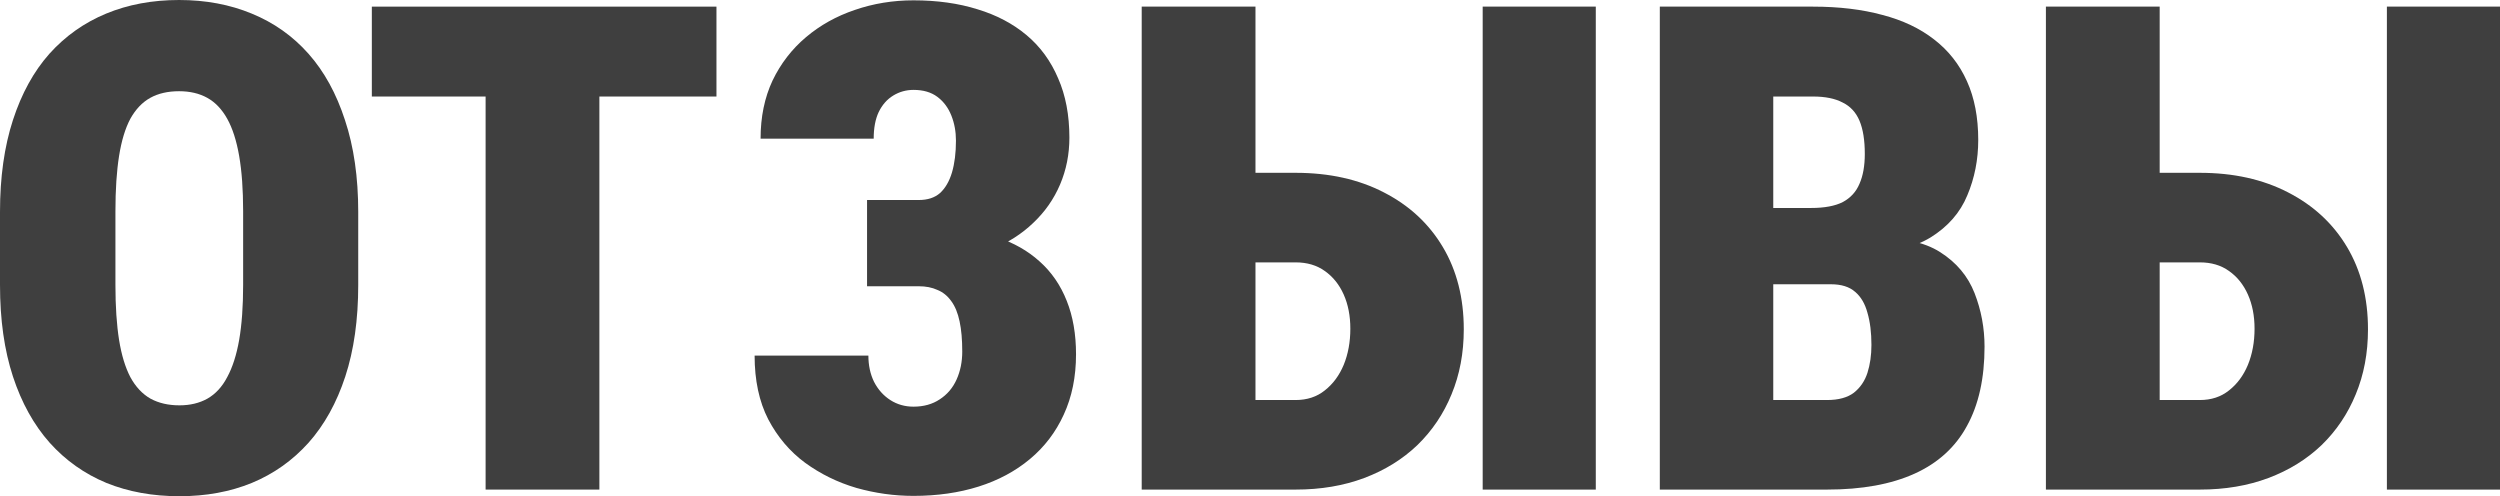 <?xml version="1.0" encoding="UTF-8"?> <svg xmlns="http://www.w3.org/2000/svg" viewBox="0 0 552.026 109.57" fill="none"> <path d="M79.101 46.802V62.915C79.101 70.581 78.149 77.319 76.245 83.13C74.341 88.94 71.631 93.823 68.115 97.778C64.6 101.685 60.425 104.639 55.591 106.641C50.806 108.594 45.483 109.57 39.624 109.57C33.716 109.57 28.345 108.594 23.511 106.641C18.677 104.639 14.502 101.685 10.986 97.778C7.471 93.823 4.761 88.94 2.856 83.13C0.952 77.319 0 70.581 0 62.915V46.802C0 39.136 0.952 32.373 2.856 26.514C4.761 20.654 7.446 15.771 10.913 11.865C14.429 7.959 18.604 5.005 23.438 3.003C28.272 1.001 33.643 0 39.551 0C45.41 0 50.757 1.001 55.591 3.003C60.474 5.005 64.649 7.959 68.115 11.865C71.582 15.771 74.268 20.654 76.172 26.514C78.125 32.373 79.101 39.136 79.101 46.802ZM53.687 62.915V46.655C53.687 41.87 53.394 37.793 52.808 34.424C52.222 31.055 51.343 28.32 50.171 26.221C48.999 24.121 47.534 22.583 45.776 21.606C44.019 20.63 41.943 20.142 39.551 20.142C37.06 20.142 34.937 20.63 33.179 21.606C31.421 22.583 29.956 24.121 28.784 26.221C27.661 28.32 26.831 31.055 26.294 34.424C25.757 37.793 25.488 41.87 25.488 46.655V62.915C25.488 67.651 25.757 71.704 26.294 75.073C26.831 78.393 27.661 81.128 28.784 83.276C29.956 85.425 31.445 87.012 33.252 88.037C35.059 89.014 37.183 89.502 39.624 89.502C41.968 89.502 44.019 89.014 45.776 88.037C47.583 87.012 49.048 85.425 50.171 83.276C51.343 81.128 52.222 78.393 52.808 75.073C53.394 71.704 53.687 67.651 53.687 62.915Z" fill="#101010" fill-opacity="0.8"></path> <path d="M132.349 1.465V108.105H107.227V1.465H132.349ZM158.203 1.465V21.313H82.104V1.465H158.203Z" fill="#101010" fill-opacity="0.8"></path> <path d="M207.568 57.056H191.455V44.165H202.881C204.834 44.165 206.396 43.652 207.568 42.627C208.74 41.553 209.619 40.039 210.205 38.086C210.791 36.084 211.084 33.74 211.084 31.055C211.084 29.053 210.742 27.197 210.059 25.488C209.375 23.779 208.35 22.412 206.982 21.387C205.615 20.361 203.857 19.849 201.709 19.849C200.098 19.849 198.608 20.264 197.241 21.094C195.874 21.924 194.8 23.145 194.019 24.756C193.286 26.318 192.92 28.272 192.92 30.615H167.944C167.944 25.83 168.823 21.558 170.581 17.798C172.388 14.038 174.853 10.84 177.978 8.203C181.104 5.566 184.692 3.564 188.745 2.197C192.847 0.781 197.168 0.073 201.709 0.073C206.934 0.073 211.646 0.732 215.845 2.051C220.044 3.32 223.657 5.225 226.685 7.764C229.712 10.303 232.031 13.477 233.643 17.285C235.303 21.045 236.133 25.415 236.133 30.395C236.133 34.058 235.449 37.5 234.082 40.723C232.715 43.945 230.737 46.777 228.149 49.219C225.61 51.66 222.583 53.589 219.068 55.005C215.601 56.372 211.767 57.056 207.568 57.056ZM191.455 50.537H207.568C212.256 50.537 216.431 51.148 220.093 52.368C223.804 53.589 226.953 55.371 229.541 57.715C232.178 60.059 234.18 62.964 235.547 66.431C236.914 69.849 237.598 73.779 237.598 78.223C237.598 83.203 236.694 87.646 234.888 91.553C233.13 95.41 230.64 98.682 227.417 101.367C224.194 104.053 220.41 106.079 216.064 107.446C211.719 108.813 206.934 109.497 201.709 109.497C197.461 109.497 193.262 108.911 189.111 107.739C184.961 106.519 181.177 104.663 177.759 102.173C174.39 99.683 171.68 96.484 169.629 92.578C167.627 88.672 166.626 83.984 166.626 78.516H191.748C191.748 80.664 192.163 82.593 192.993 84.302C193.872 86.011 195.068 87.354 196.582 88.33C198.096 89.307 199.805 89.795 201.709 89.795C203.955 89.795 205.884 89.258 207.495 88.184C209.155 87.109 210.401 85.645 211.23 83.789C212.061 81.934 212.476 79.883 212.476 77.637C212.476 75 212.28 72.778 211.89 70.972C211.499 69.116 210.889 67.627 210.059 66.504C209.228 65.332 208.203 64.502 206.982 64.014C205.811 63.477 204.443 63.208 202.881 63.208H191.455V50.537Z" fill="#101010" fill-opacity="0.8"></path> <path d="M267.994 38.159H286.084C293.506 38.159 300.001 39.6 305.566 42.481C311.181 45.361 315.527 49.39 318.603 54.565C321.68 59.741 323.217 65.796 323.217 72.73C323.217 77.954 322.314 82.739 320.508 87.085C318.751 91.382 316.234 95.117 312.963 98.291C309.692 101.416 305.786 103.833 301.245 105.542C296.705 107.251 291.649 108.105 286.084 108.105H252.1V1.465H277.223V88.33H286.084C288.623 88.33 290.772 87.622 292.529 86.206C294.336 84.79 295.728 82.91 296.705 80.566C297.682 78.174 298.169 75.513 298.169 72.583C298.169 69.751 297.682 67.236 296.705 65.039C295.728 62.842 294.336 61.108 292.529 59.839C290.772 58.569 288.623 57.935 286.084 57.935H267.994V38.159ZM352.367 1.465V108.105H327.392V1.465H352.367Z" fill="#101010" fill-opacity="0.8"></path> <path d="M404.296 62.769H382.178L382.03 45.923H399.903C402.882 45.923 405.226 45.483 406.933 44.604C408.642 43.677 409.864 42.334 410.596 40.576C411.376 38.818 411.768 36.621 411.768 33.984C411.768 30.957 411.376 28.516 410.596 26.66C409.814 24.805 408.569 23.462 406.86 22.632C405.201 21.753 403.027 21.313 400.343 21.313H391.554V108.105H366.504V1.465H400.343C406.056 1.465 411.158 2.075 415.649 3.296C420.142 4.468 423.951 6.274 427.074 8.716C430.248 11.157 432.667 14.233 434.327 17.944C435.986 21.606 436.816 25.928 436.816 30.908C436.816 35.254 436.011 39.331 434.399 43.14C432.837 46.948 430.126 50.049 426.27 52.442C422.411 54.785 417.114 56.006 410.376 56.104L404.296 62.769ZM403.419 108.105H375.953L384.594 88.33H403.419C405.958 88.33 407.935 87.793 409.352 86.719C410.766 85.596 411.768 84.131 412.353 82.324C412.94 80.469 413.233 78.418 413.233 76.172C413.233 73.437 412.94 71.069 412.353 69.067C411.816 67.065 410.914 65.527 409.644 64.453C408.375 63.33 406.593 62.769 404.296 62.769H385.474L385.621 45.923H407.372L413.38 52.661C419.775 52.368 424.78 53.369 428.394 55.664C432.007 57.959 434.546 60.986 436.011 64.746C437.475 68.506 438.207 72.436 438.207 76.538C438.207 83.52 436.913 89.356 434.327 94.043C431.788 98.731 427.929 102.246 422.754 104.59C417.578 106.934 411.133 108.105 403.419 108.105Z" fill="#101010" fill-opacity="0.8"></path> <path d="M467.651 38.159H485.743C493.165 38.159 499.658 39.6 505.225 42.481C510.841 45.361 515.186 49.39 518.263 54.565C521.339 59.741 522.876 65.796 522.876 72.73C522.876 77.954 521.974 82.739 520.167 87.085C518.407 91.382 515.894 95.117 512.622 98.291C509.351 101.416 505.445 103.833 500.902 105.542C496.361 107.251 491.308 108.105 485.743 108.105H451.757V1.465H476.879V88.33H485.743C488.282 88.33 490.429 87.622 492.188 86.206C493.995 84.79 495.387 82.91 496.361 80.566C497.339 78.174 497.828 75.513 497.828 72.583C497.828 69.751 497.339 67.236 496.361 65.039C495.387 62.842 493.995 61.108 492.188 59.839C490.429 58.569 488.282 57.935 485.743 57.935H467.651V38.159ZM552.026 1.465V108.105H527.051V1.465H552.026Z" fill="#101010" fill-opacity="0.8"></path> </svg> 